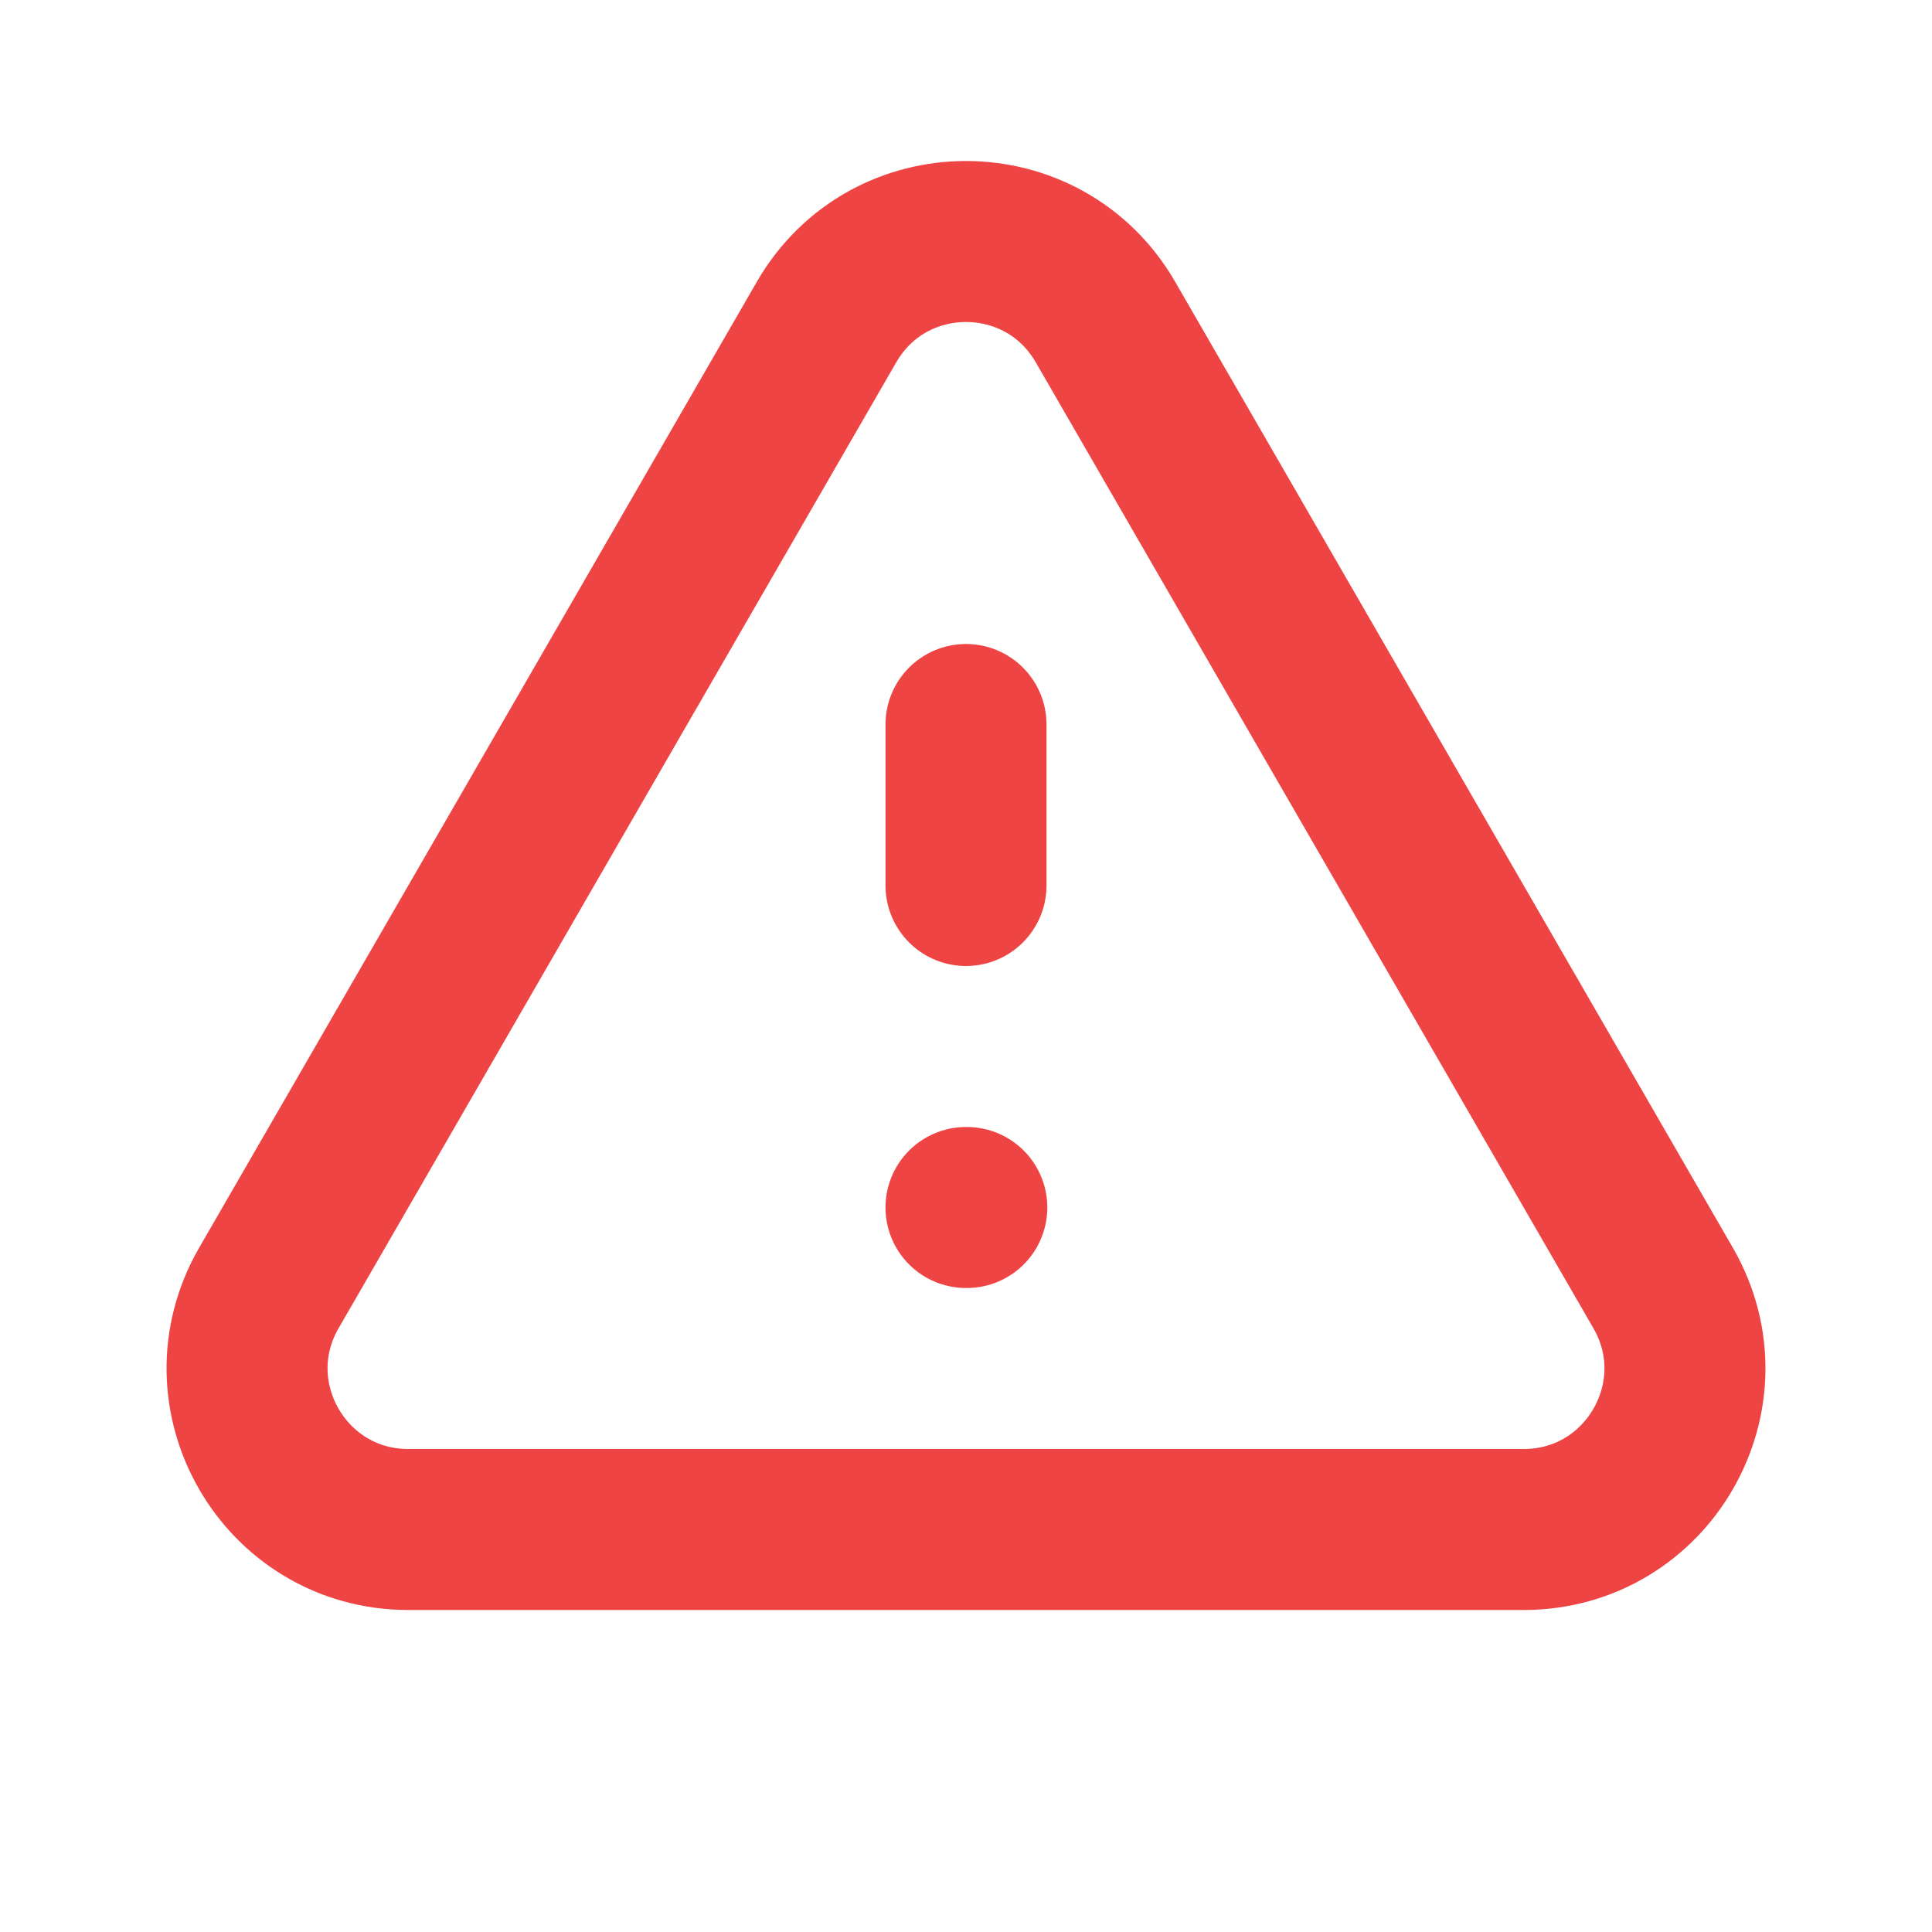<svg xmlns="http://www.w3.org/2000/svg" width="48" height="48" viewBox="0 0 24 24" fill="none" stroke="#EF4444" stroke-width="2" stroke-linecap="round" stroke-linejoin="round">
    <path d="M12 9v2m0 4h.01m-6.938 4h13.856c1.54 0 2.502-1.667 1.732-3L13.732 4c-.77-1.333-2.694-1.333-3.464 0L3.34 16c-.77 1.333.192 3 1.732 3z"/>
</svg>
